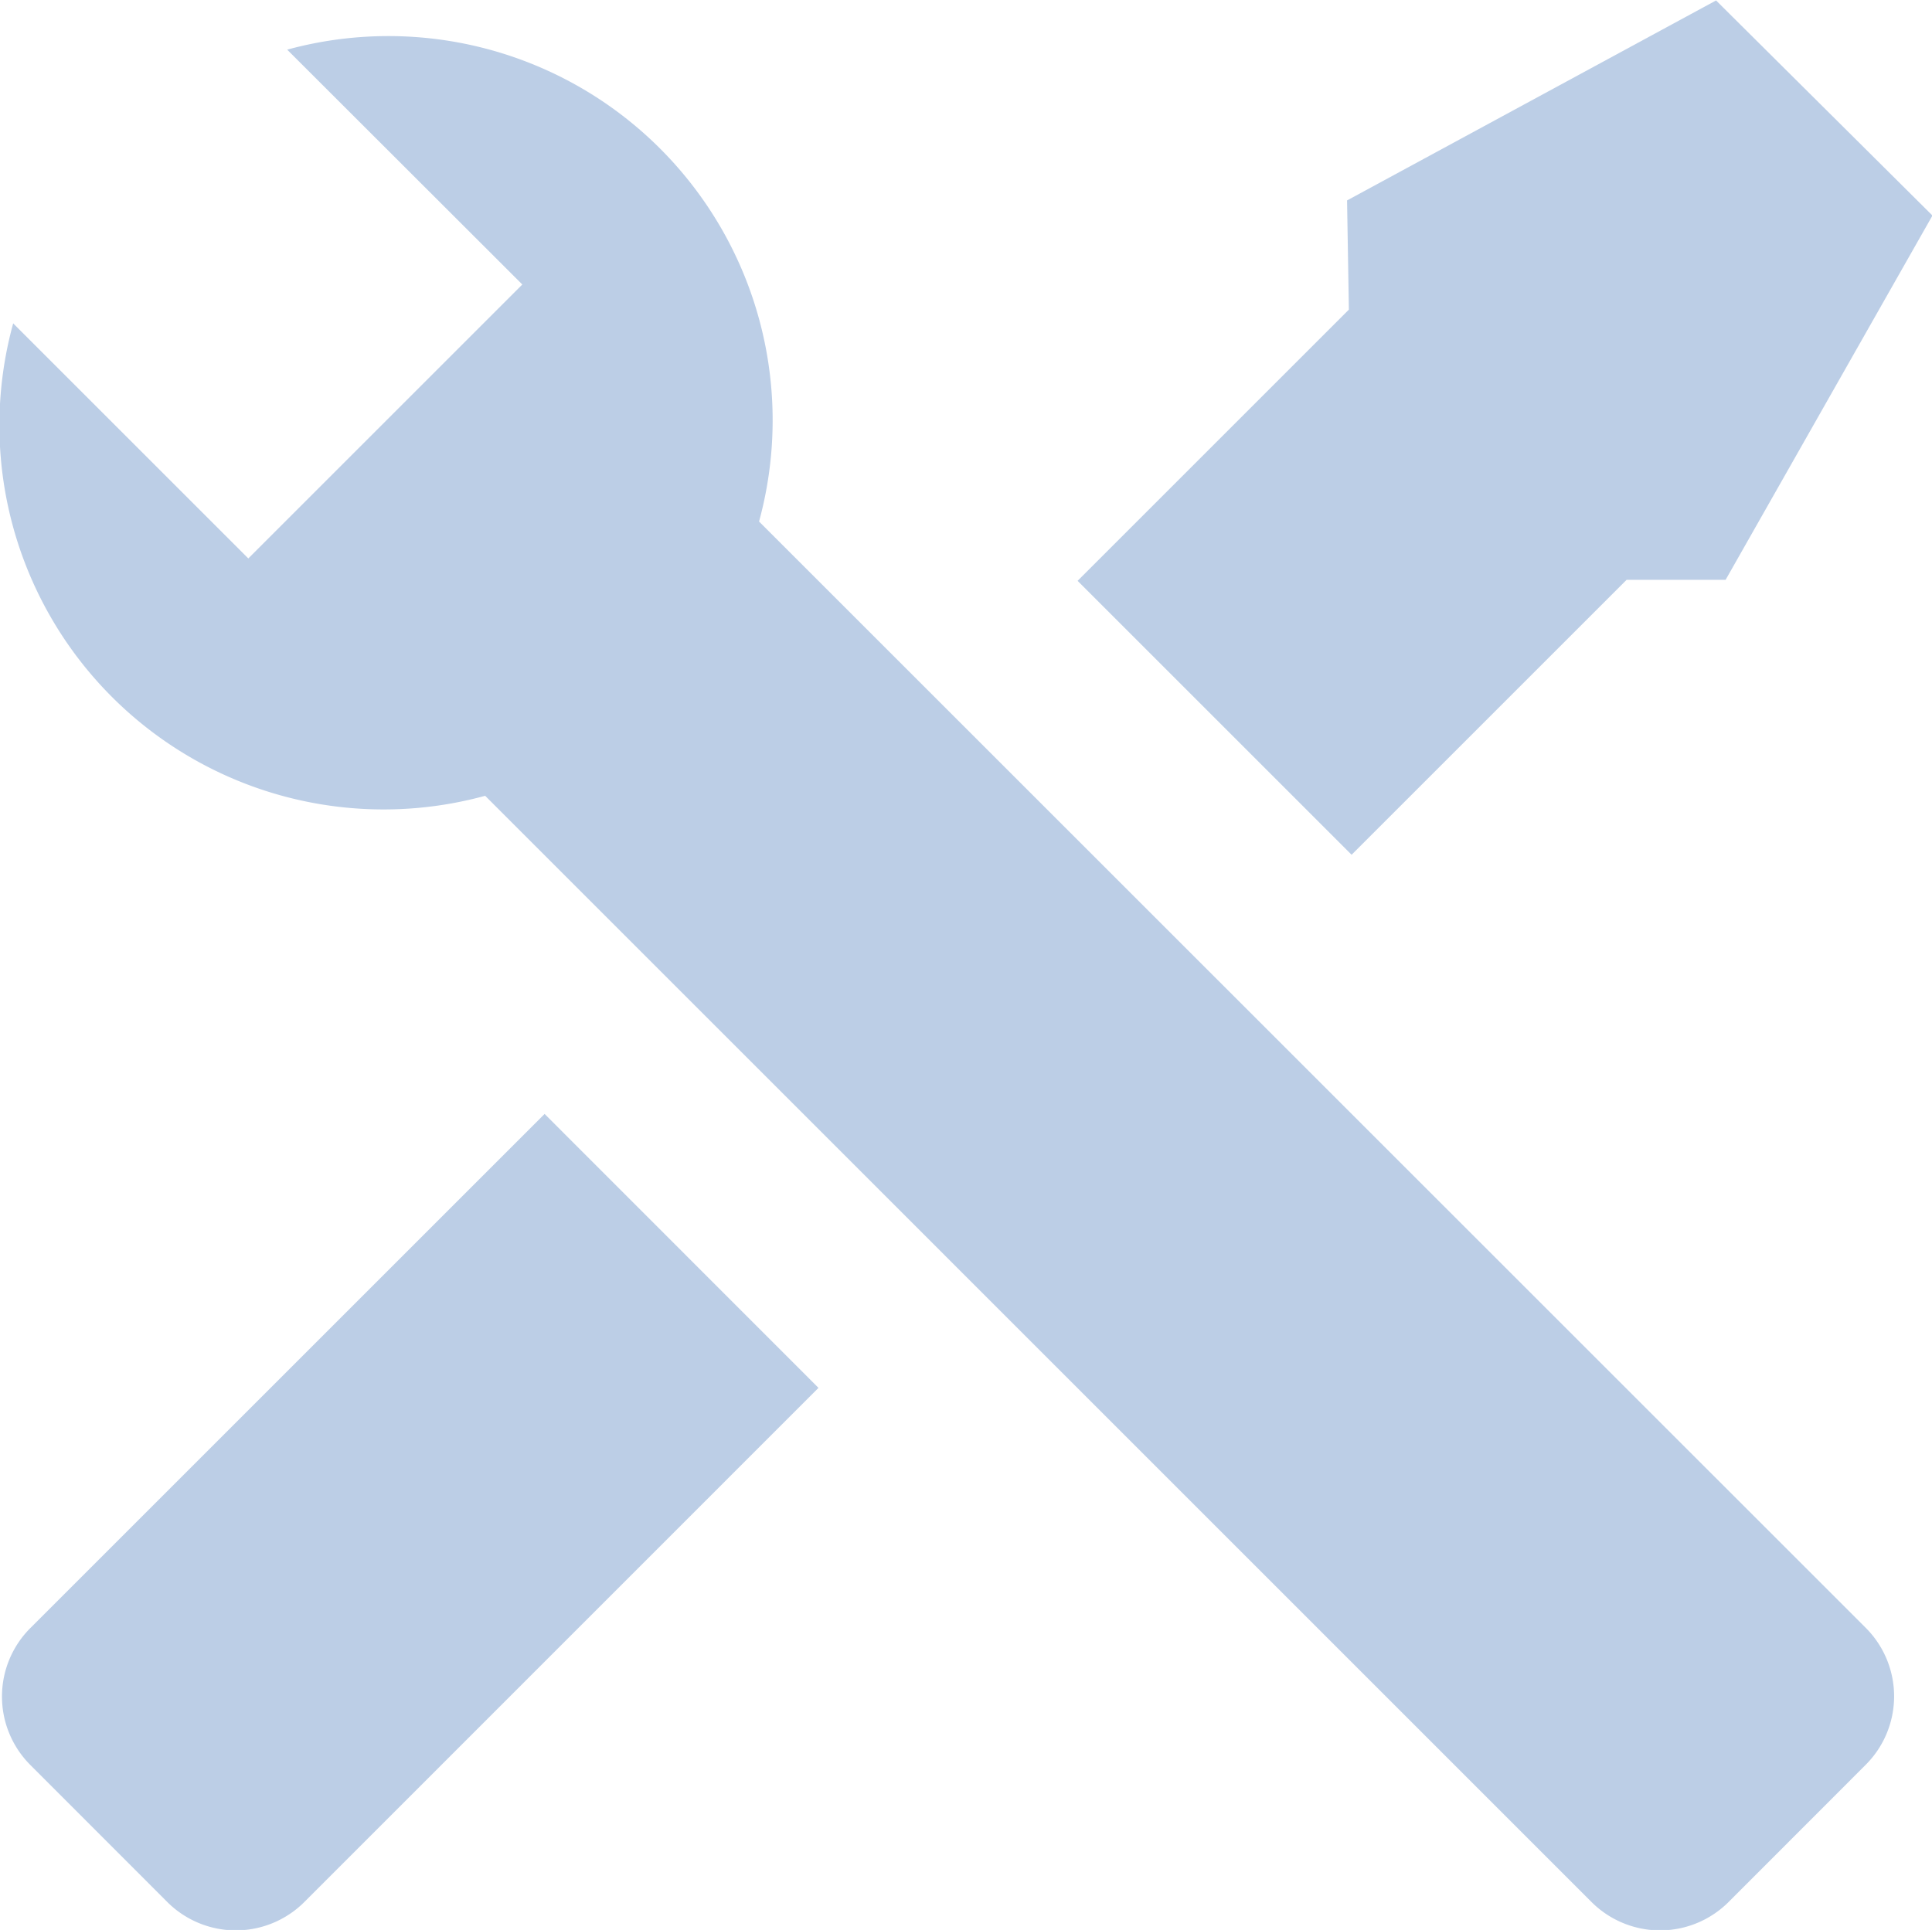 <svg xmlns="http://www.w3.org/2000/svg" width="17" height="16.986" viewBox="0 0 17 16.986">
  <g id="Tools" transform="translate(-56.747 -82.596)">
    <g id="Grupo_1868" data-name="Grupo 1868">
      <path id="Trazado_6843" data-name="Trazado 6843" d="M71.847,82.6,68.6,84.36l.016.961-2.387,2.387,2.411,2.411,2.42-2.42.871,0,1.82-3.206Z" fill="#bccee6"/>
      <path id="Trazado_6844" data-name="Trazado 6844" d="M61.539,92.4l-4.525,4.525a.852.852,0,0,0,0,1.205l1.205,1.206a.853.853,0,0,0,1.206,0l4.524-4.525Z" fill="#bccee6"/>
    </g>
    <path id="Trazado_6845" data-name="Trazado 6845" d="M73.162,96.921l-9.736-9.735a3.381,3.381,0,0,0-4.152-4.153L61.343,85.1l-2.411,2.411-2.069-2.069A3.381,3.381,0,0,0,61.016,89.6l9.735,9.736a.853.853,0,0,0,1.206,0l1.205-1.206A.852.852,0,0,0,73.162,96.921Z" fill="#bccee6"/>
  </g>
</svg>

